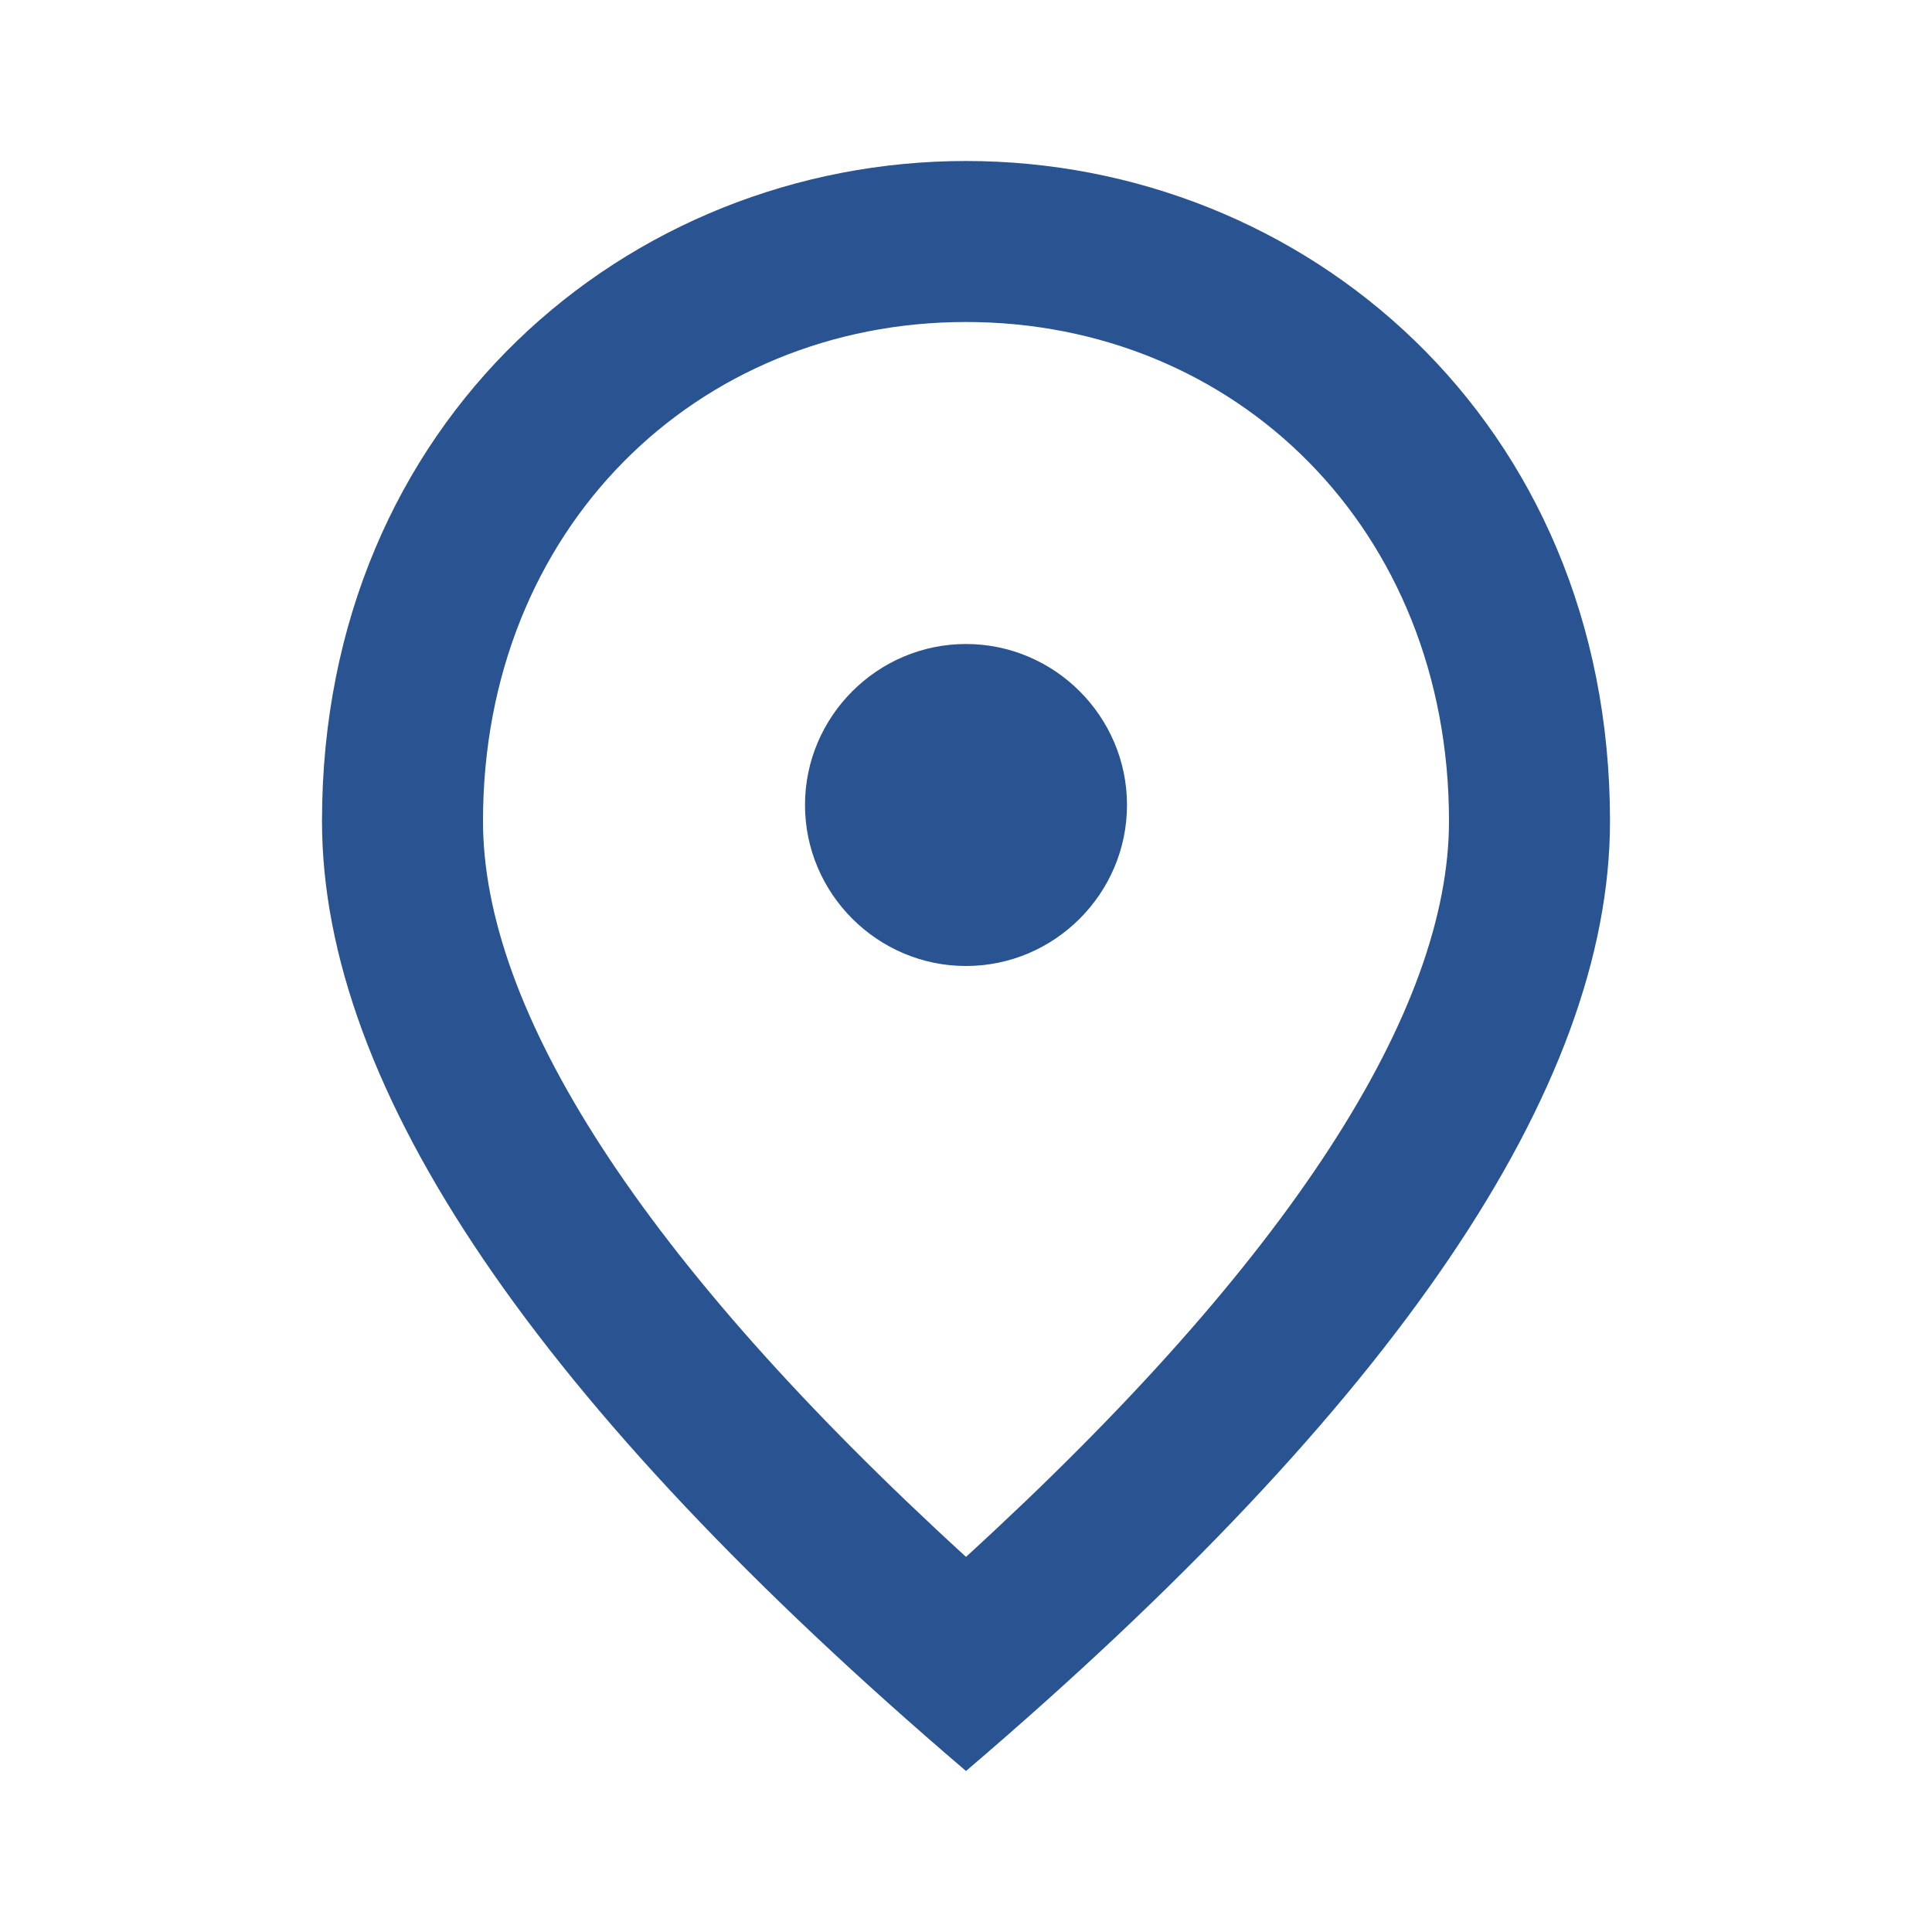 <svg width="30" height="30" viewBox="0 0 30 30" fill="none" xmlns="http://www.w3.org/2000/svg">
<path d="M15 15C13.625 15 12.5 13.875 12.5 12.5C12.5 11.125 13.625 10 15 10C16.375 10 17.5 11.125 17.5 12.5C17.5 13.875 16.375 15 15 15ZM22.5 12.75C22.5 8.213 19.188 5 15 5C10.812 5 7.5 8.213 7.5 12.75C7.5 15.675 9.938 19.55 15 24.175C20.062 19.55 22.5 15.675 22.5 12.75ZM15 2.5C20.25 2.5 25 6.525 25 12.75C25 16.9 21.663 21.812 15 27.5C8.338 21.812 5 16.9 5 12.75C5 6.525 9.75 2.5 15 2.5Z" fill="#295391"/>
</svg>
